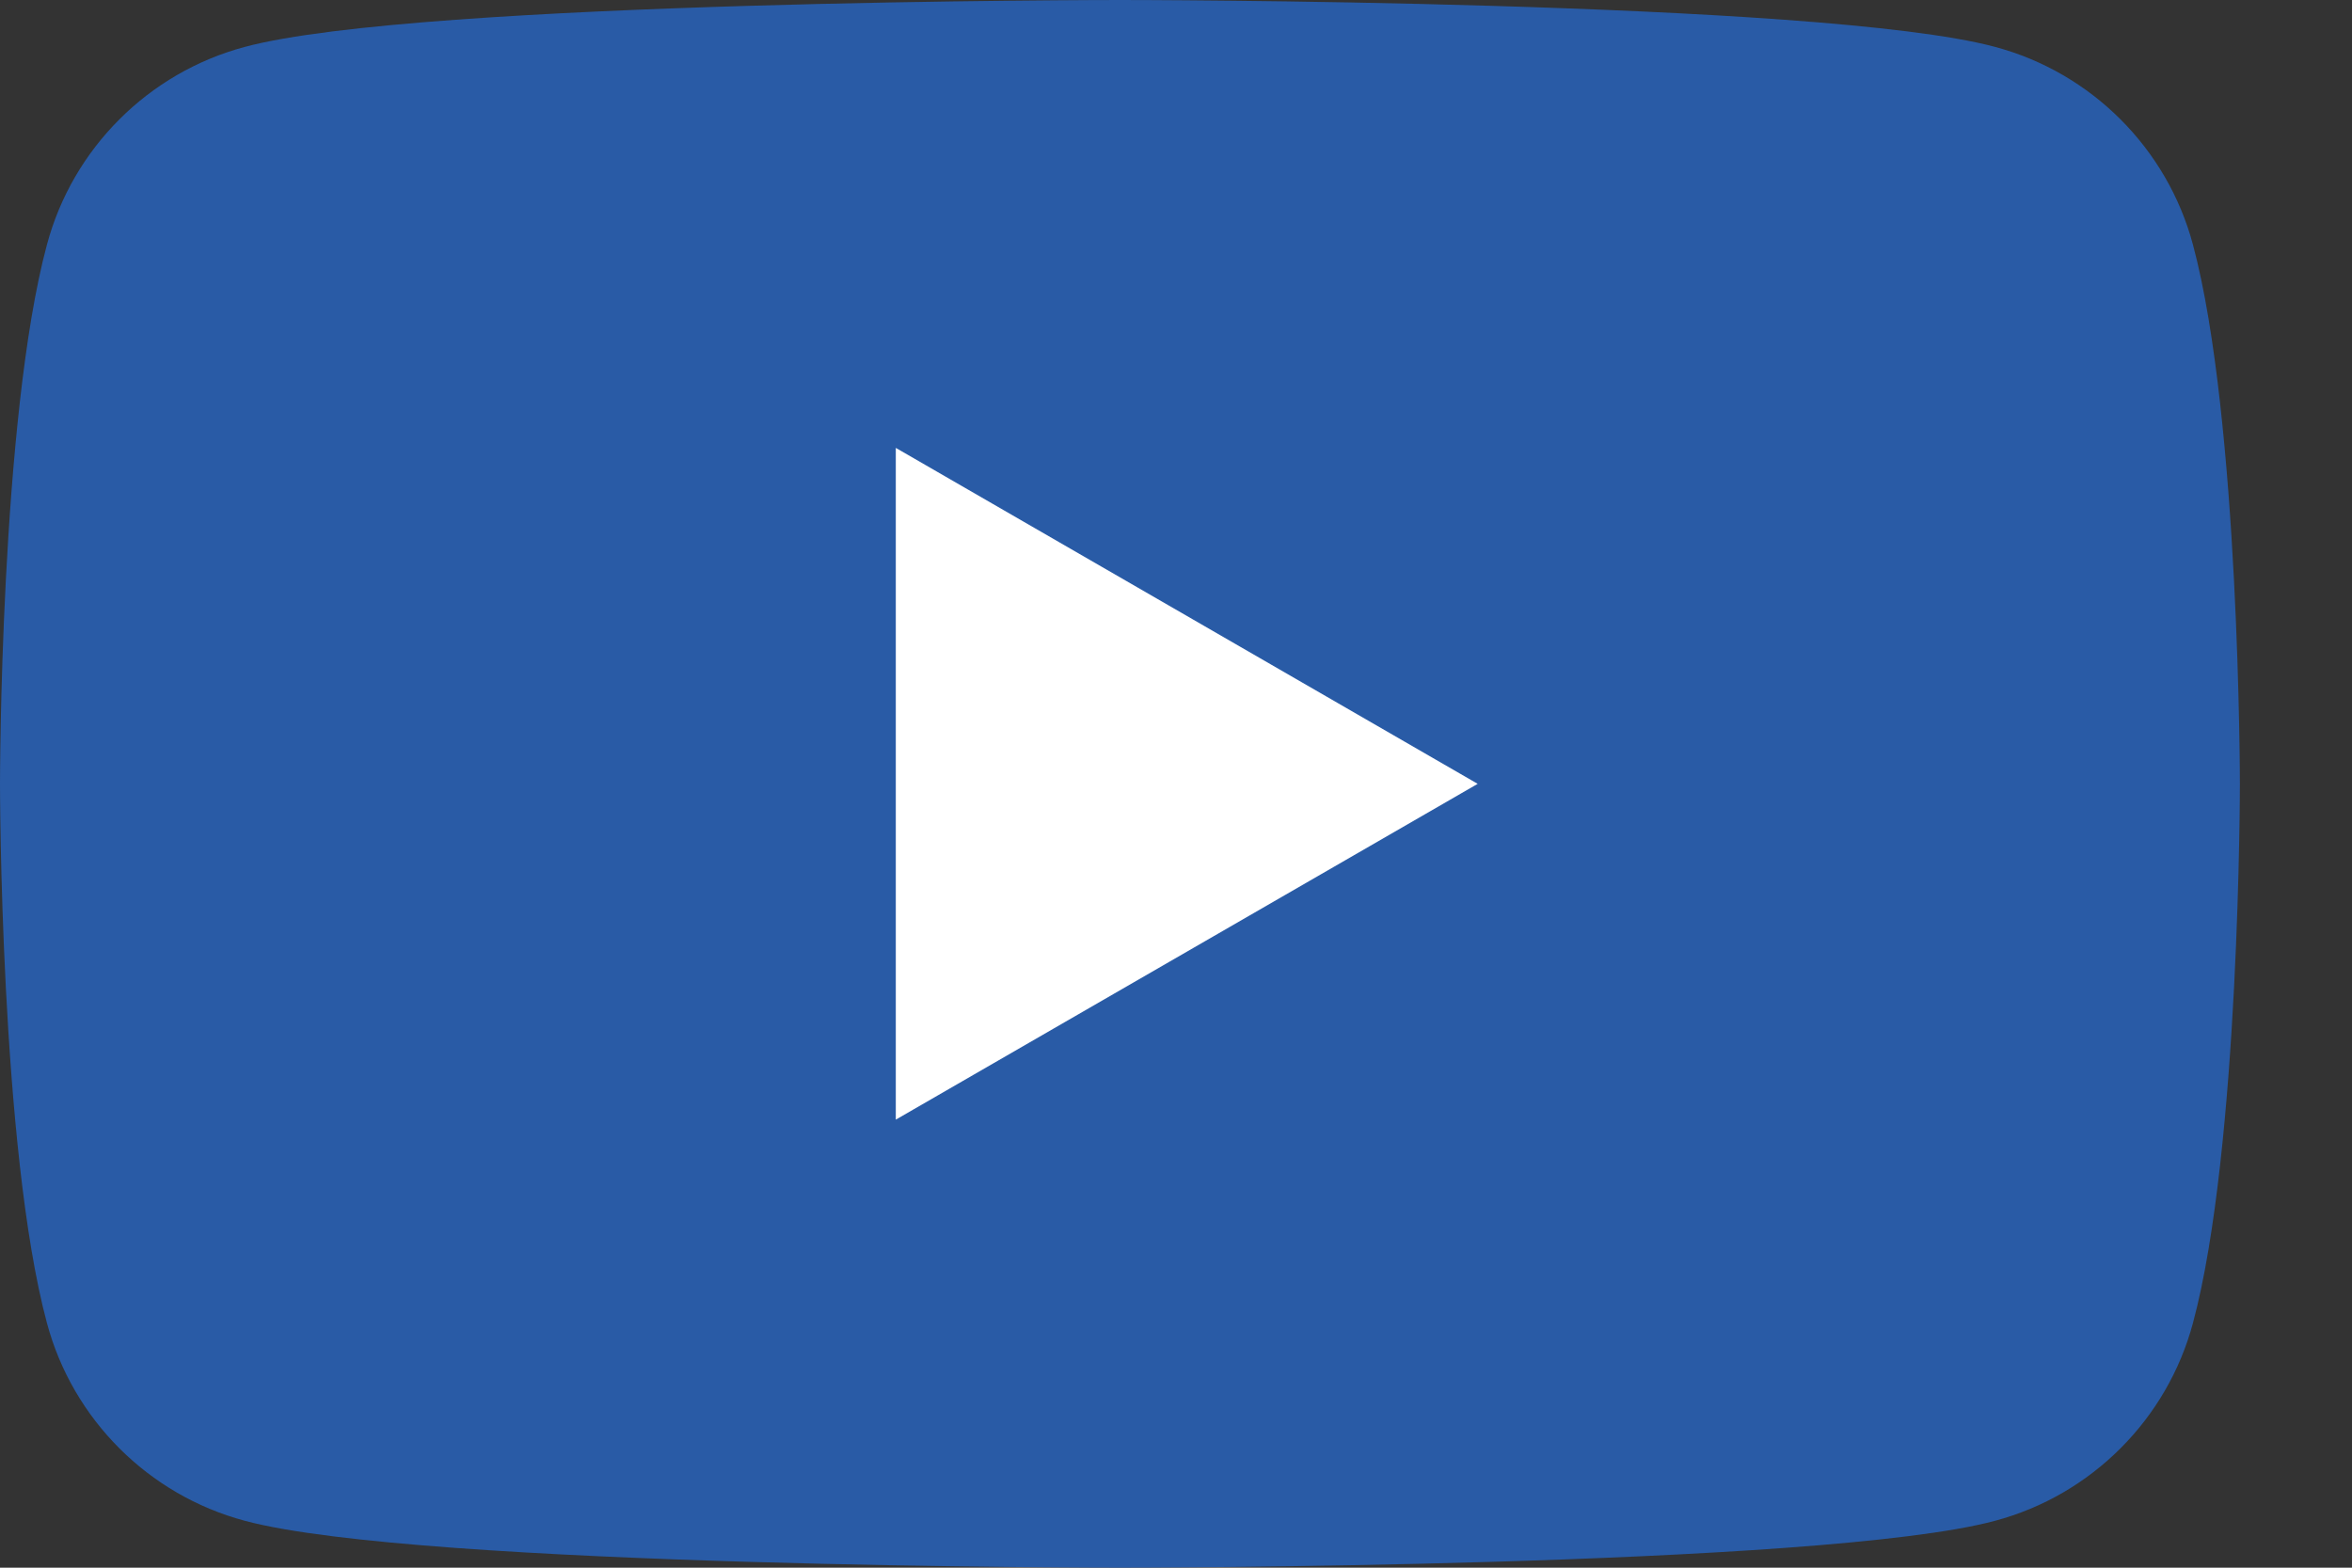 <?xml version="1.0" encoding="UTF-8"?> <svg xmlns="http://www.w3.org/2000/svg" width="15" height="10" viewBox="0 0 15 10" fill="none"><rect x="0" y="0" width="15" height="10" fill="#333333" stroke="none"/> <path d="M13.986 1.562C13.822 0.947 13.338 0.463 12.723 0.299C11.61 1.12144e-07 7.143 0 7.143 0C7.143 0 2.675 1.12144e-07 1.562 0.299C0.947 0.463 0.463 0.947 0.299 1.562C1.12144e-07 2.675 0 5 0 5C0 5 1.12144e-07 7.325 0.299 8.438C0.463 9.053 0.947 9.537 1.562 9.701C2.675 10 7.143 10 7.143 10C7.143 10 11.61 10 12.723 9.701C13.338 9.537 13.822 9.053 13.986 8.438C14.285 7.325 14.285 5 14.285 5C14.285 5 14.284 2.675 13.986 1.562Z" fill="#295BA6"></path> <path d="M5.713 7.142L9.424 5L5.713 2.857V7.142Z" fill="white"></path> </svg> 
